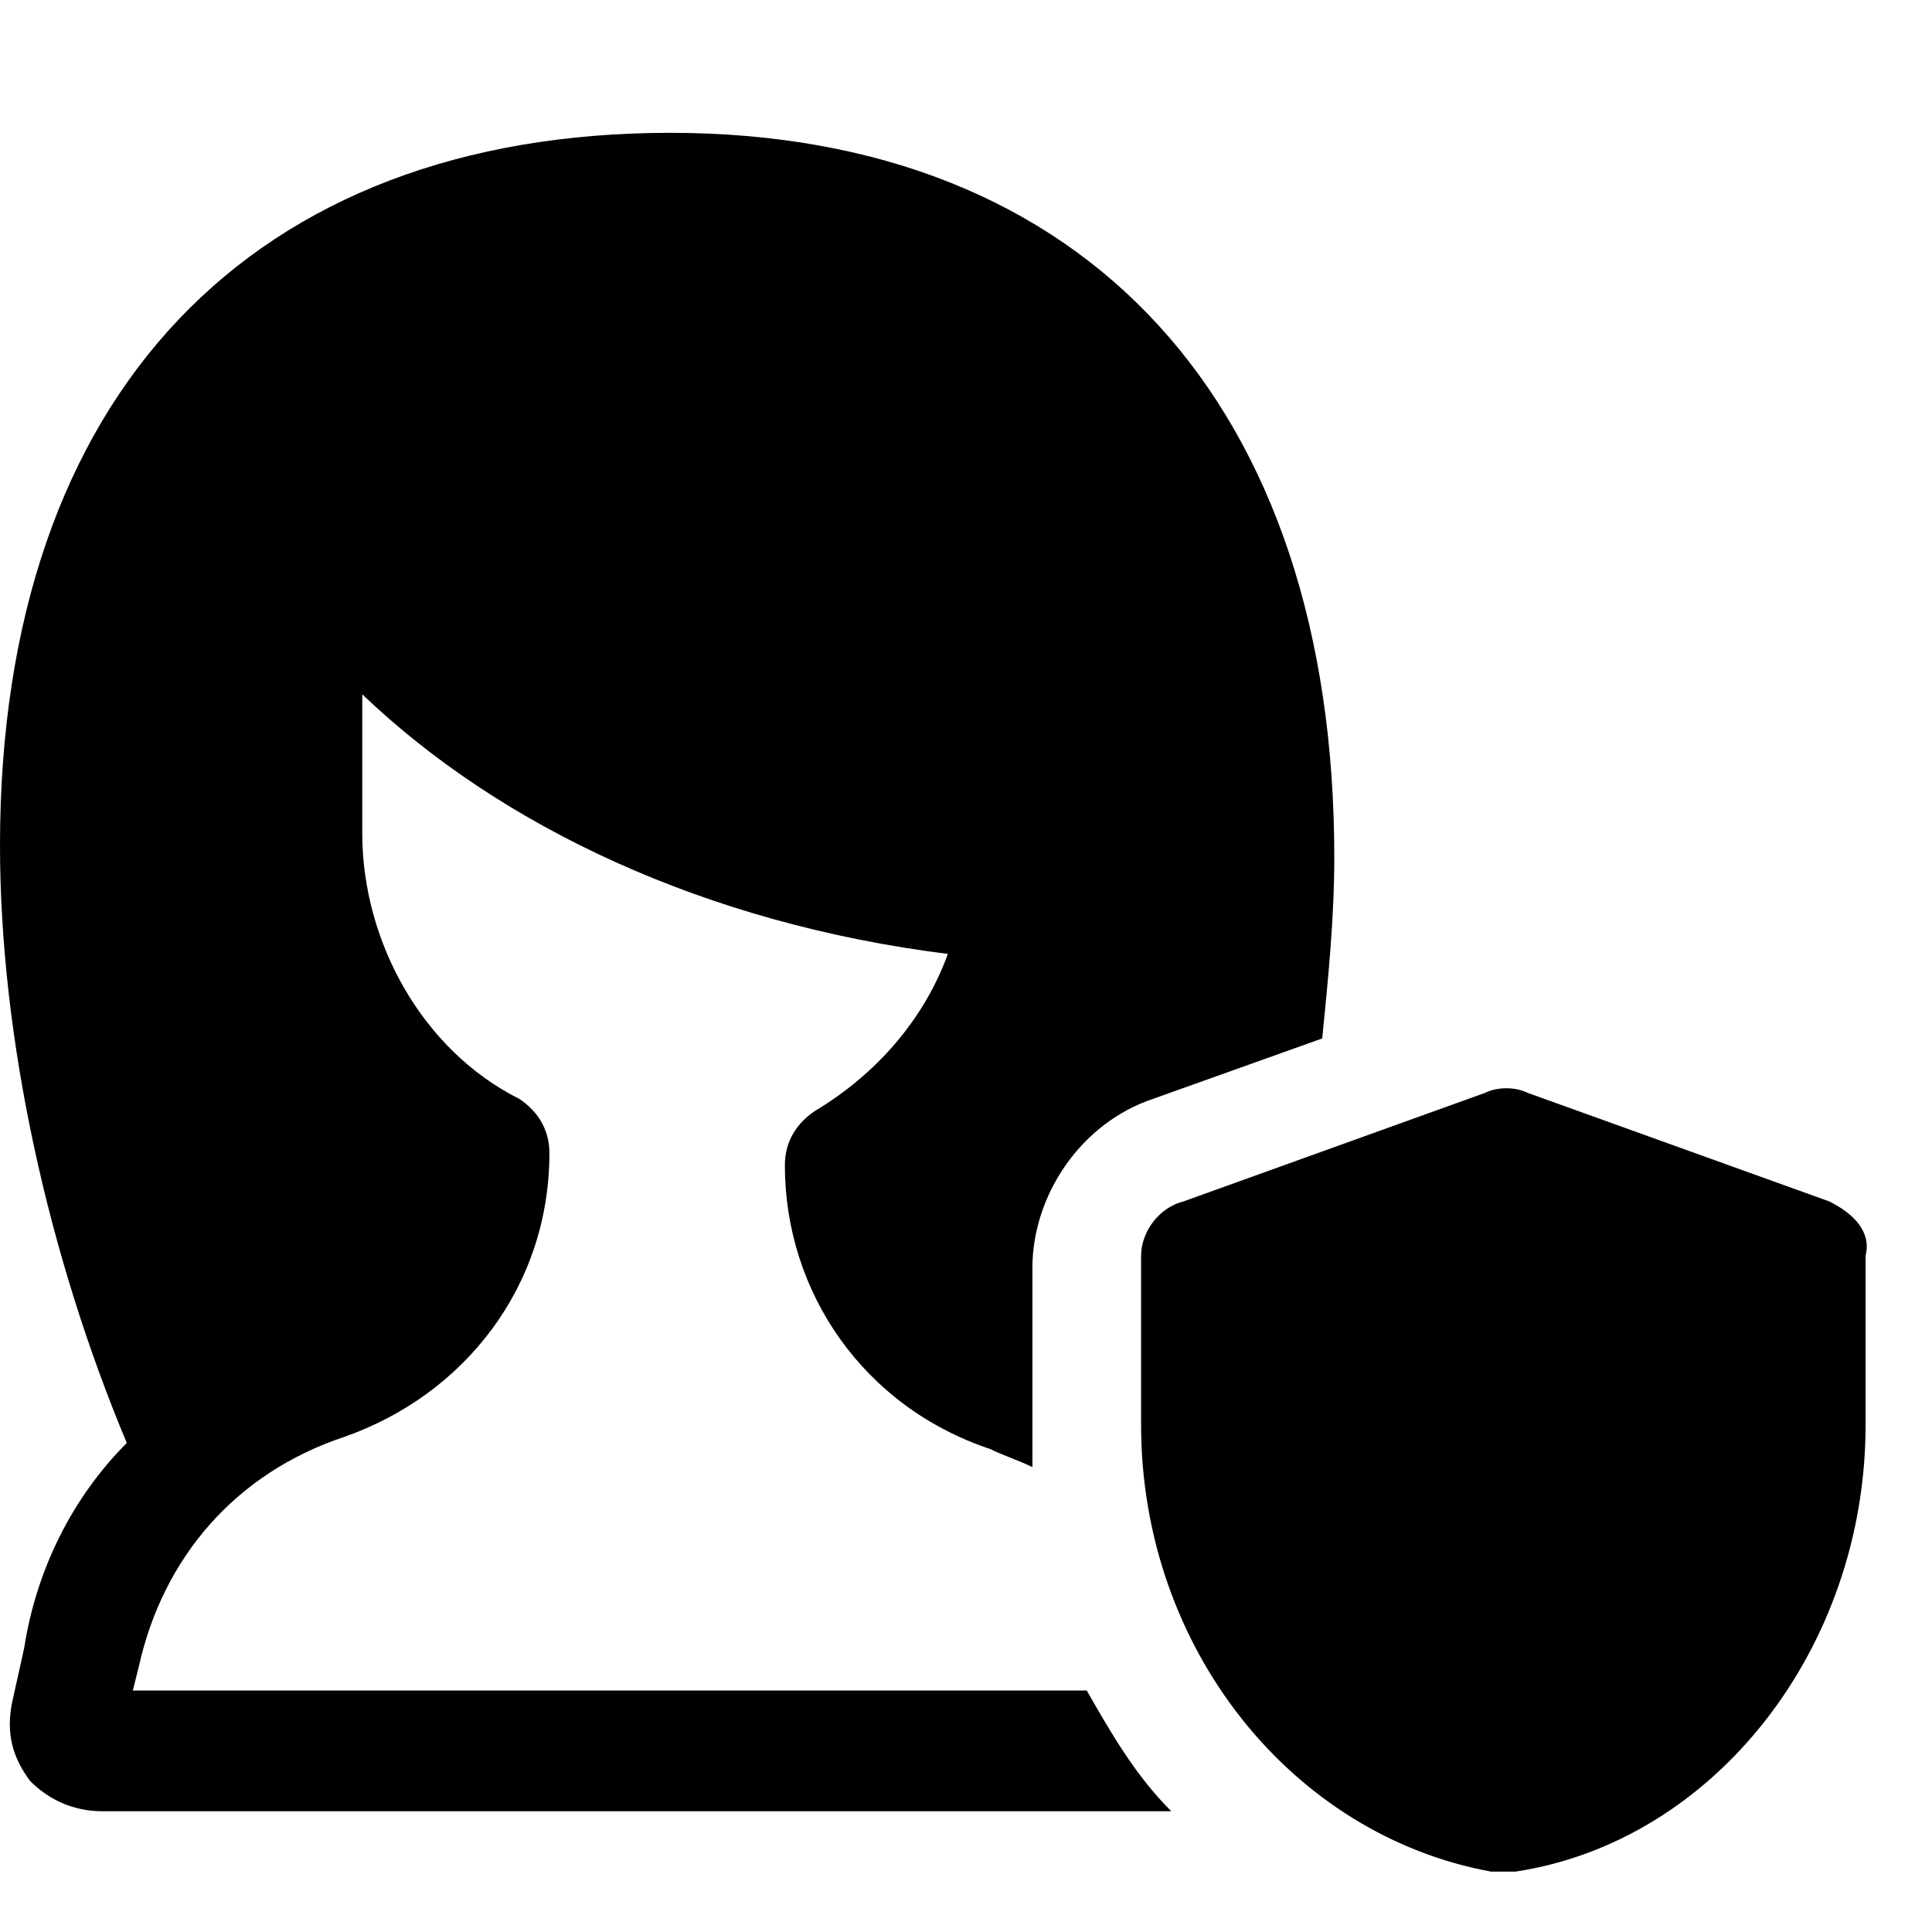<?xml version="1.0" encoding="utf-8"?>


<svg version="1.1" id="Icons" xmlns="http://www.w3.org/2000/svg" xmlns:xlink="http://www.w3.org/1999/xlink" 
	 viewBox="0 0 32 32" xml:space="preserve">
<style type="text/css">
	.st0{fill:none;stroke:#000000;stroke-width:2;stroke-linecap:round;stroke-linejoin:round;stroke-miterlimit:10;}
</style>
<path d="M30.3,19.9l-5-1.8c-0.2-0.1-0.5-0.1-0.7,0l-5,1.8c-0.4,0.1-0.7,0.5-0.7,0.9v2.8c0,3.7,2.5,6.8,5.8,7.4c0.1,0,0.1,0,0.2,0
	s0.1,0,0.2,0c3.3-0.5,5.8-3.7,5.8-7.4v-2.8C31,20.4,30.7,20.1,30.3,19.9z"/>
<path d="M18,28H2.2l0.1-0.4c0.4-1.8,1.6-3.2,3.4-3.8c2-0.7,3.4-2.5,3.4-4.7c0-0.4-0.2-0.7-0.5-0.9C7,17.4,6,15.6,6,13.8v-2.3
	c2.3,2.2,5.7,3.8,9.7,4.3c-0.4,1.1-1.2,2-2.2,2.6c-0.3,0.2-0.5,0.5-0.5,0.9c0,2.1,1.3,4,3.4,4.7c0.2,0.1,0.5,0.2,0.7,0.3
	c0-0.2,0-0.3,0-0.5v-2.8c0-1.2,0.8-2.4,2-2.8l2.8-1c0.1-1,0.2-2,0.2-3c0-7.5-4.1-12-11-12S0,6.5,0,14c0,3.2,0.8,6.8,2.1,9.9
	c-0.9,0.9-1.5,2.1-1.7,3.4l-0.2,0.9c-0.1,0.5,0,0.9,0.3,1.3C0.8,29.8,1.2,30,1.7,30h17.7C18.8,29.4,18.4,28.7,18,28z"/>
</svg>